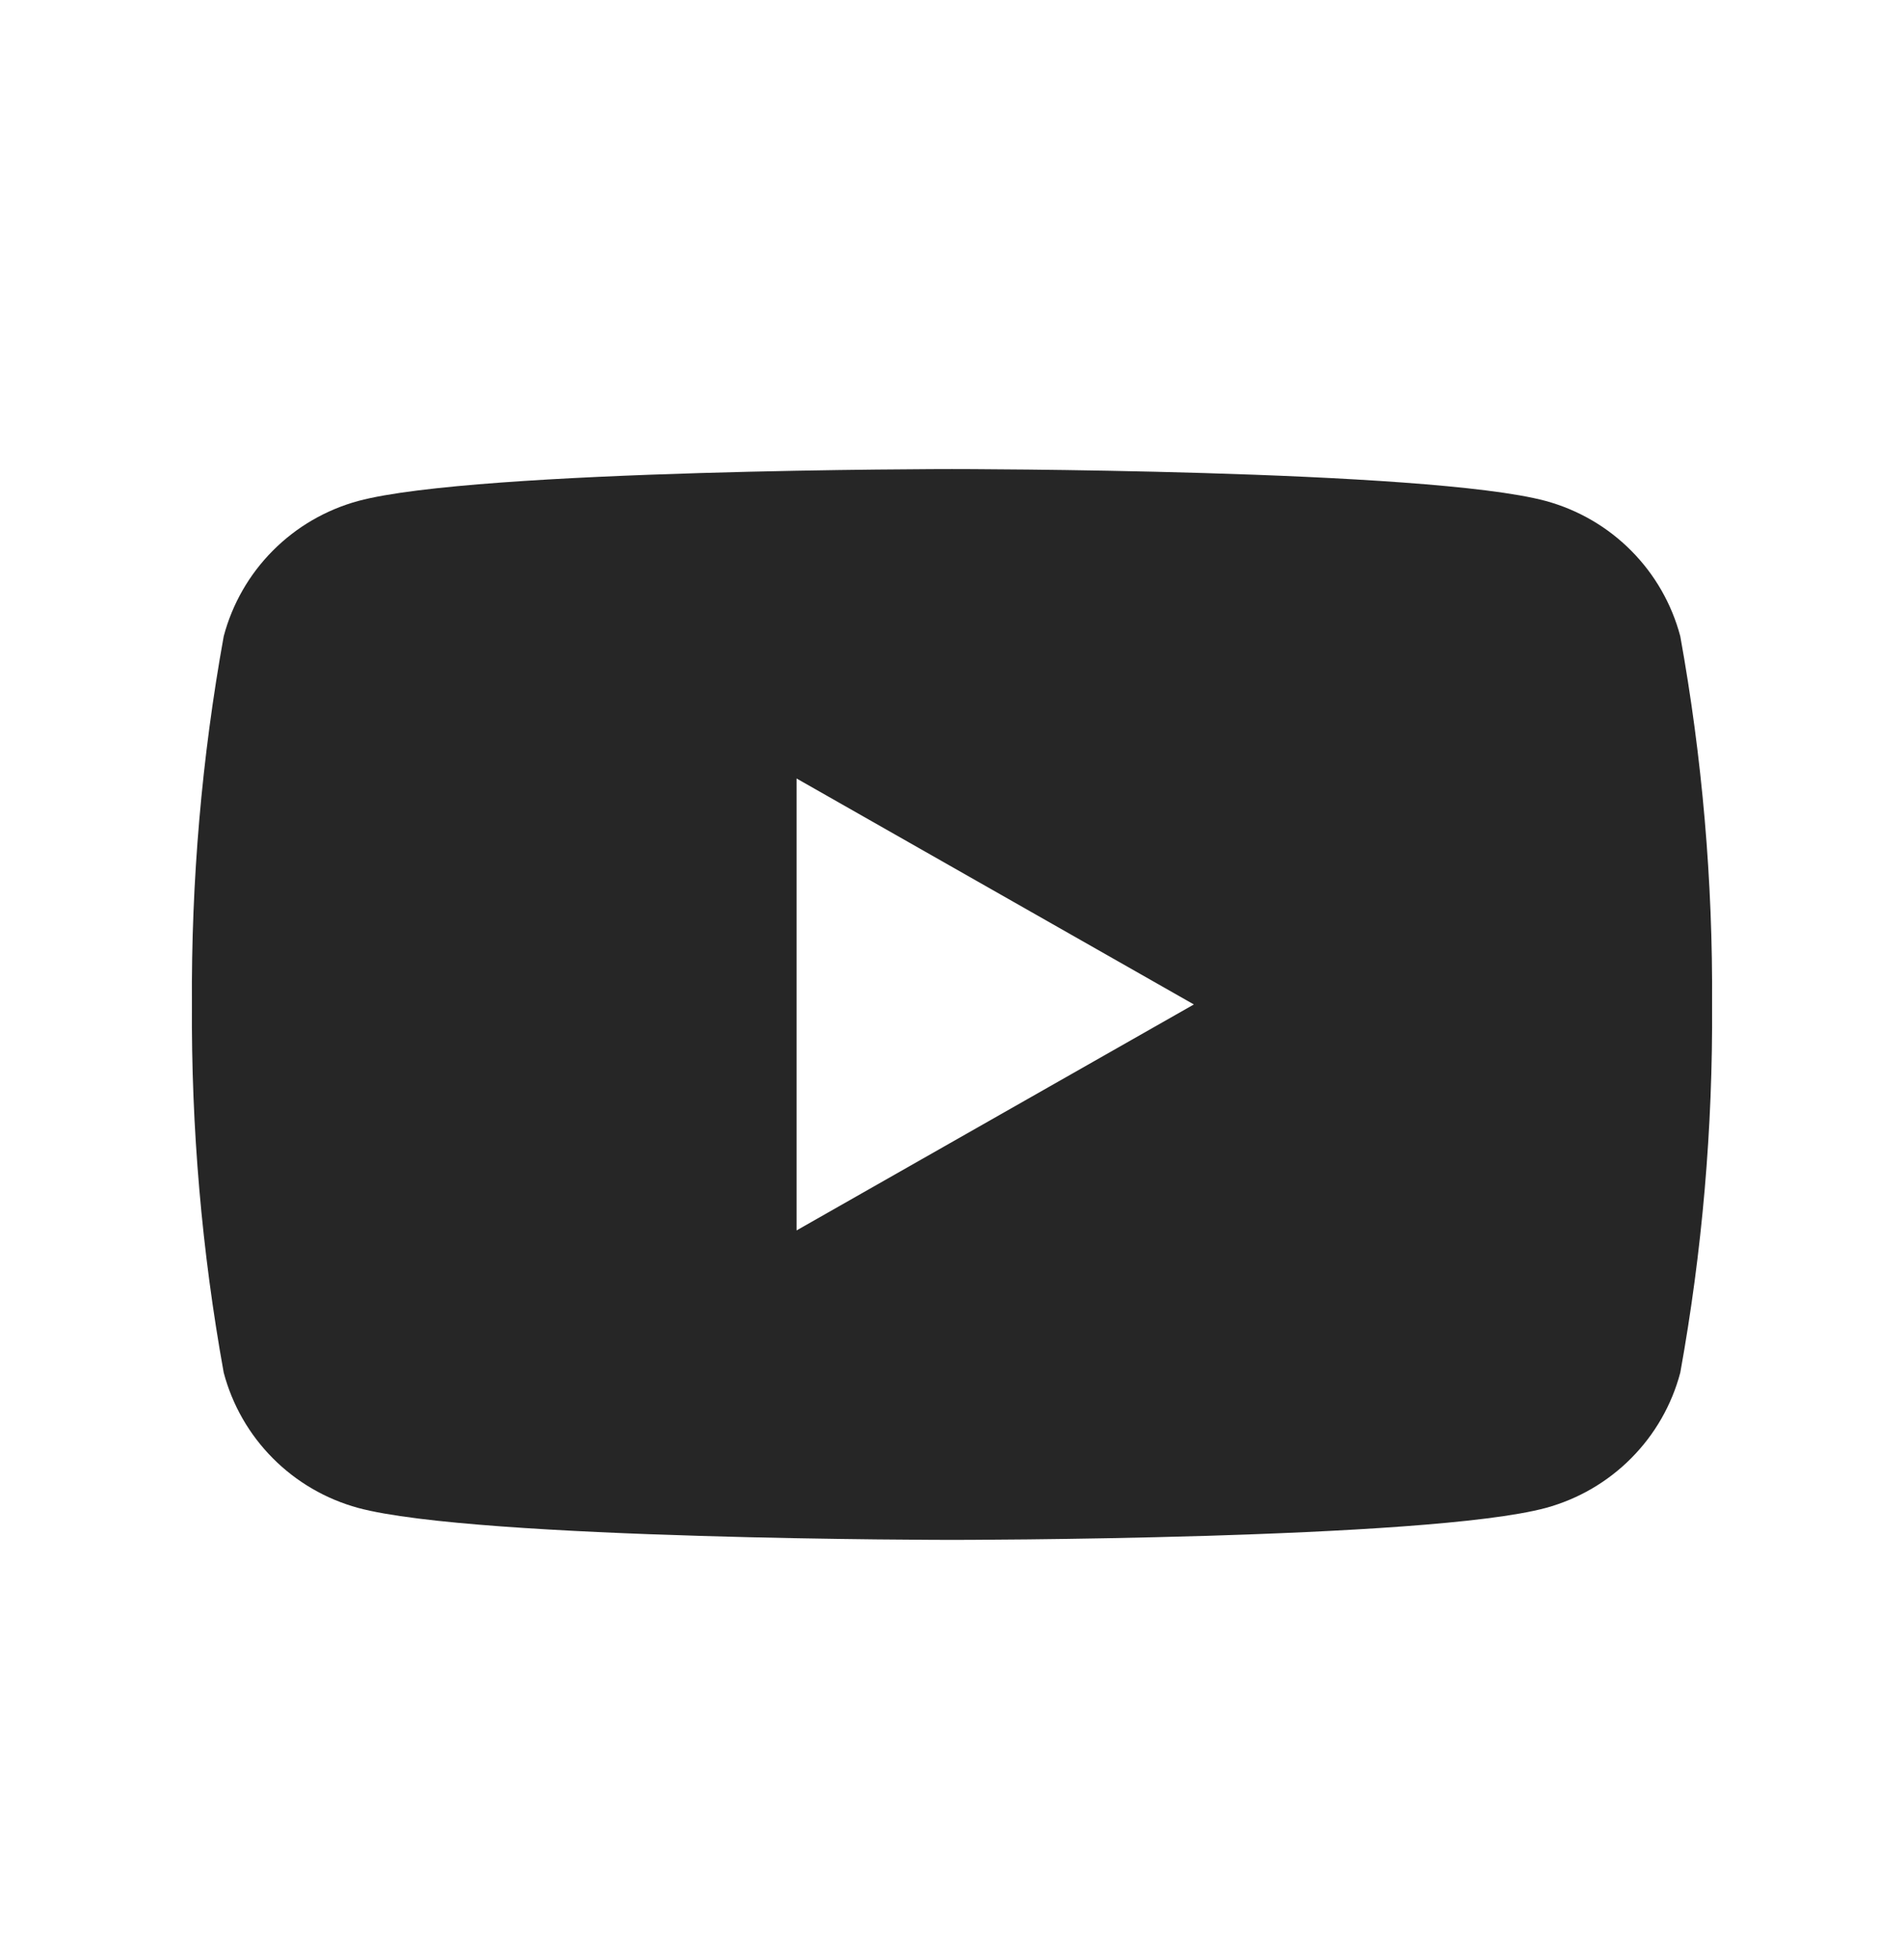 <svg width="34" height="35" viewBox="0 0 34 35" fill="none" xmlns="http://www.w3.org/2000/svg">
<path d="M30.005 11.364C29.852 10.786 29.55 10.259 29.128 9.835C28.707 9.411 28.182 9.106 27.605 8.948C25.489 8.378 17 8.378 17 8.378C17 8.378 8.512 8.378 6.395 8.948C5.818 9.106 5.293 9.411 4.872 9.835C4.45 10.259 4.148 10.786 3.995 11.364C3.603 13.534 3.414 15.735 3.427 17.94C3.414 20.145 3.603 22.346 3.995 24.516C4.148 25.094 4.45 25.621 4.872 26.045C5.293 26.469 5.818 26.774 6.395 26.932C8.512 27.503 17 27.503 17 27.503C17 27.503 25.489 27.503 27.605 26.932C28.182 26.774 28.707 26.469 29.128 26.045C29.55 25.621 29.852 25.094 30.005 24.516C30.397 22.346 30.587 20.145 30.573 17.94C30.587 15.735 30.397 13.534 30.005 11.364ZM14.224 21.976V13.904L21.319 17.94L14.224 21.976Z" fill="#262626"/>
</svg>
